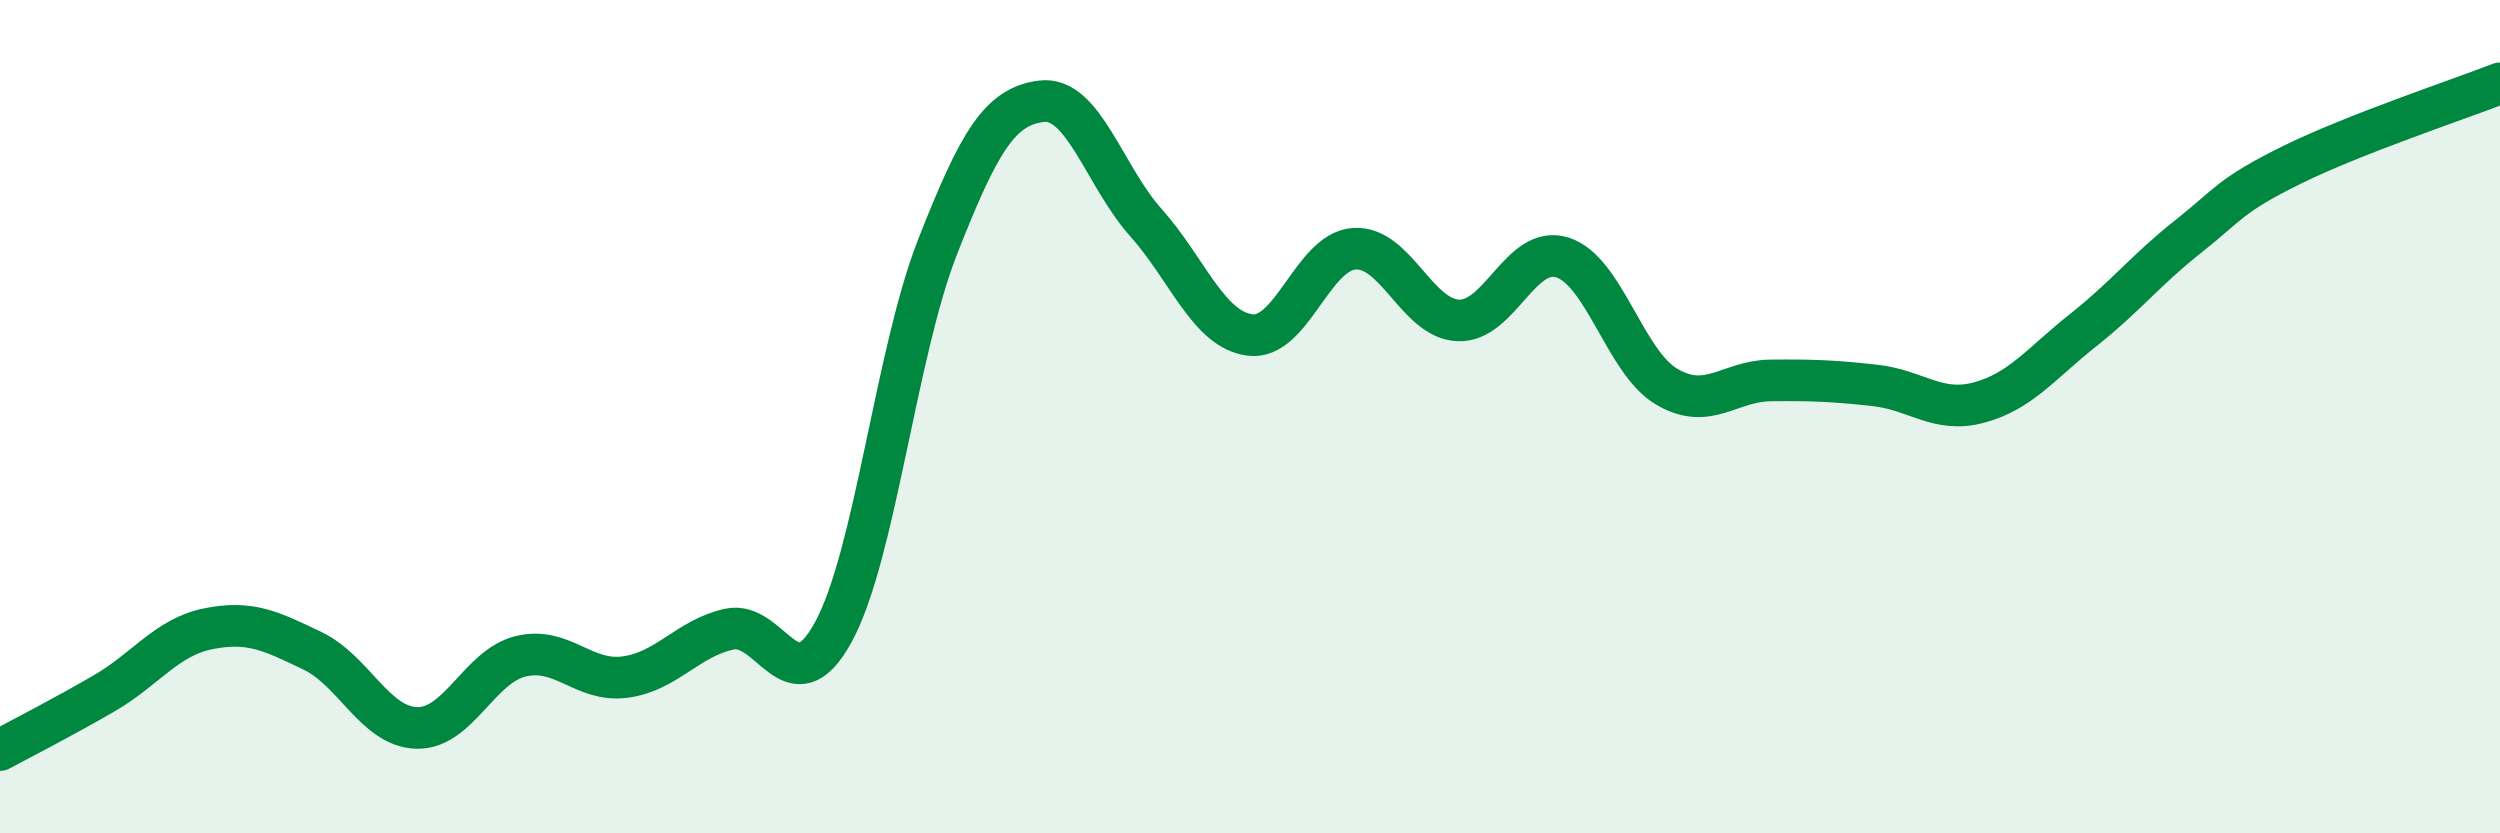 
    <svg width="60" height="20" viewBox="0 0 60 20" xmlns="http://www.w3.org/2000/svg">
      <path
        d="M 0,18 C 0.5,17.73 1.5,17.22 2.5,16.64 C 3.5,16.06 4,15.29 5,15.09 C 6,14.89 6.5,15.14 7.5,15.62 C 8.5,16.1 9,17.44 10,17.47 C 11,17.5 11.5,15.99 12.5,15.75 C 13.5,15.51 14,16.38 15,16.25 C 16,16.12 16.5,15.32 17.5,15.1 C 18.5,14.88 19,17 20,15.17 C 21,13.34 21.5,8.48 22.5,5.93 C 23.5,3.38 24,2.55 25,2.43 C 26,2.31 26.5,4.22 27.5,5.34 C 28.5,6.46 29,7.91 30,8.04 C 31,8.17 31.5,6.04 32.5,5.97 C 33.5,5.9 34,7.65 35,7.69 C 36,7.73 36.5,5.86 37.5,6.18 C 38.5,6.5 39,8.69 40,9.28 C 41,9.87 41.5,9.14 42.5,9.13 C 43.5,9.12 44,9.14 45,9.25 C 46,9.36 46.5,9.93 47.5,9.66 C 48.5,9.39 49,8.71 50,7.92 C 51,7.13 51.5,6.48 52.5,5.69 C 53.5,4.9 53.5,4.7 55,3.96 C 56.5,3.22 59,2.39 60,2L60 20L0 20Z"
        fill="#008740"
        opacity="0.1"
        stroke-linecap="round"
        stroke-linejoin="round"
      />
      <path
        d="M 0,18 C 0.5,17.73 1.5,17.22 2.5,16.64 C 3.5,16.06 4,15.29 5,15.09 C 6,14.89 6.5,15.14 7.5,15.62 C 8.5,16.1 9,17.44 10,17.47 C 11,17.5 11.5,15.99 12.5,15.75 C 13.5,15.51 14,16.38 15,16.25 C 16,16.12 16.5,15.32 17.5,15.1 C 18.5,14.88 19,17 20,15.17 C 21,13.34 21.5,8.48 22.5,5.93 C 23.5,3.38 24,2.55 25,2.43 C 26,2.31 26.5,4.22 27.5,5.34 C 28.5,6.46 29,7.91 30,8.04 C 31,8.17 31.5,6.04 32.5,5.97 C 33.5,5.9 34,7.65 35,7.69 C 36,7.73 36.5,5.86 37.5,6.18 C 38.5,6.5 39,8.69 40,9.28 C 41,9.87 41.5,9.14 42.5,9.13 C 43.5,9.12 44,9.14 45,9.25 C 46,9.36 46.5,9.93 47.5,9.66 C 48.5,9.39 49,8.71 50,7.92 C 51,7.13 51.5,6.48 52.5,5.69 C 53.5,4.9 53.5,4.7 55,3.96 C 56.5,3.22 59,2.39 60,2"
        stroke="#008740"
        stroke-width="1"
        fill="none"
        stroke-linecap="round"
        stroke-linejoin="round"
      />
    </svg>
  
